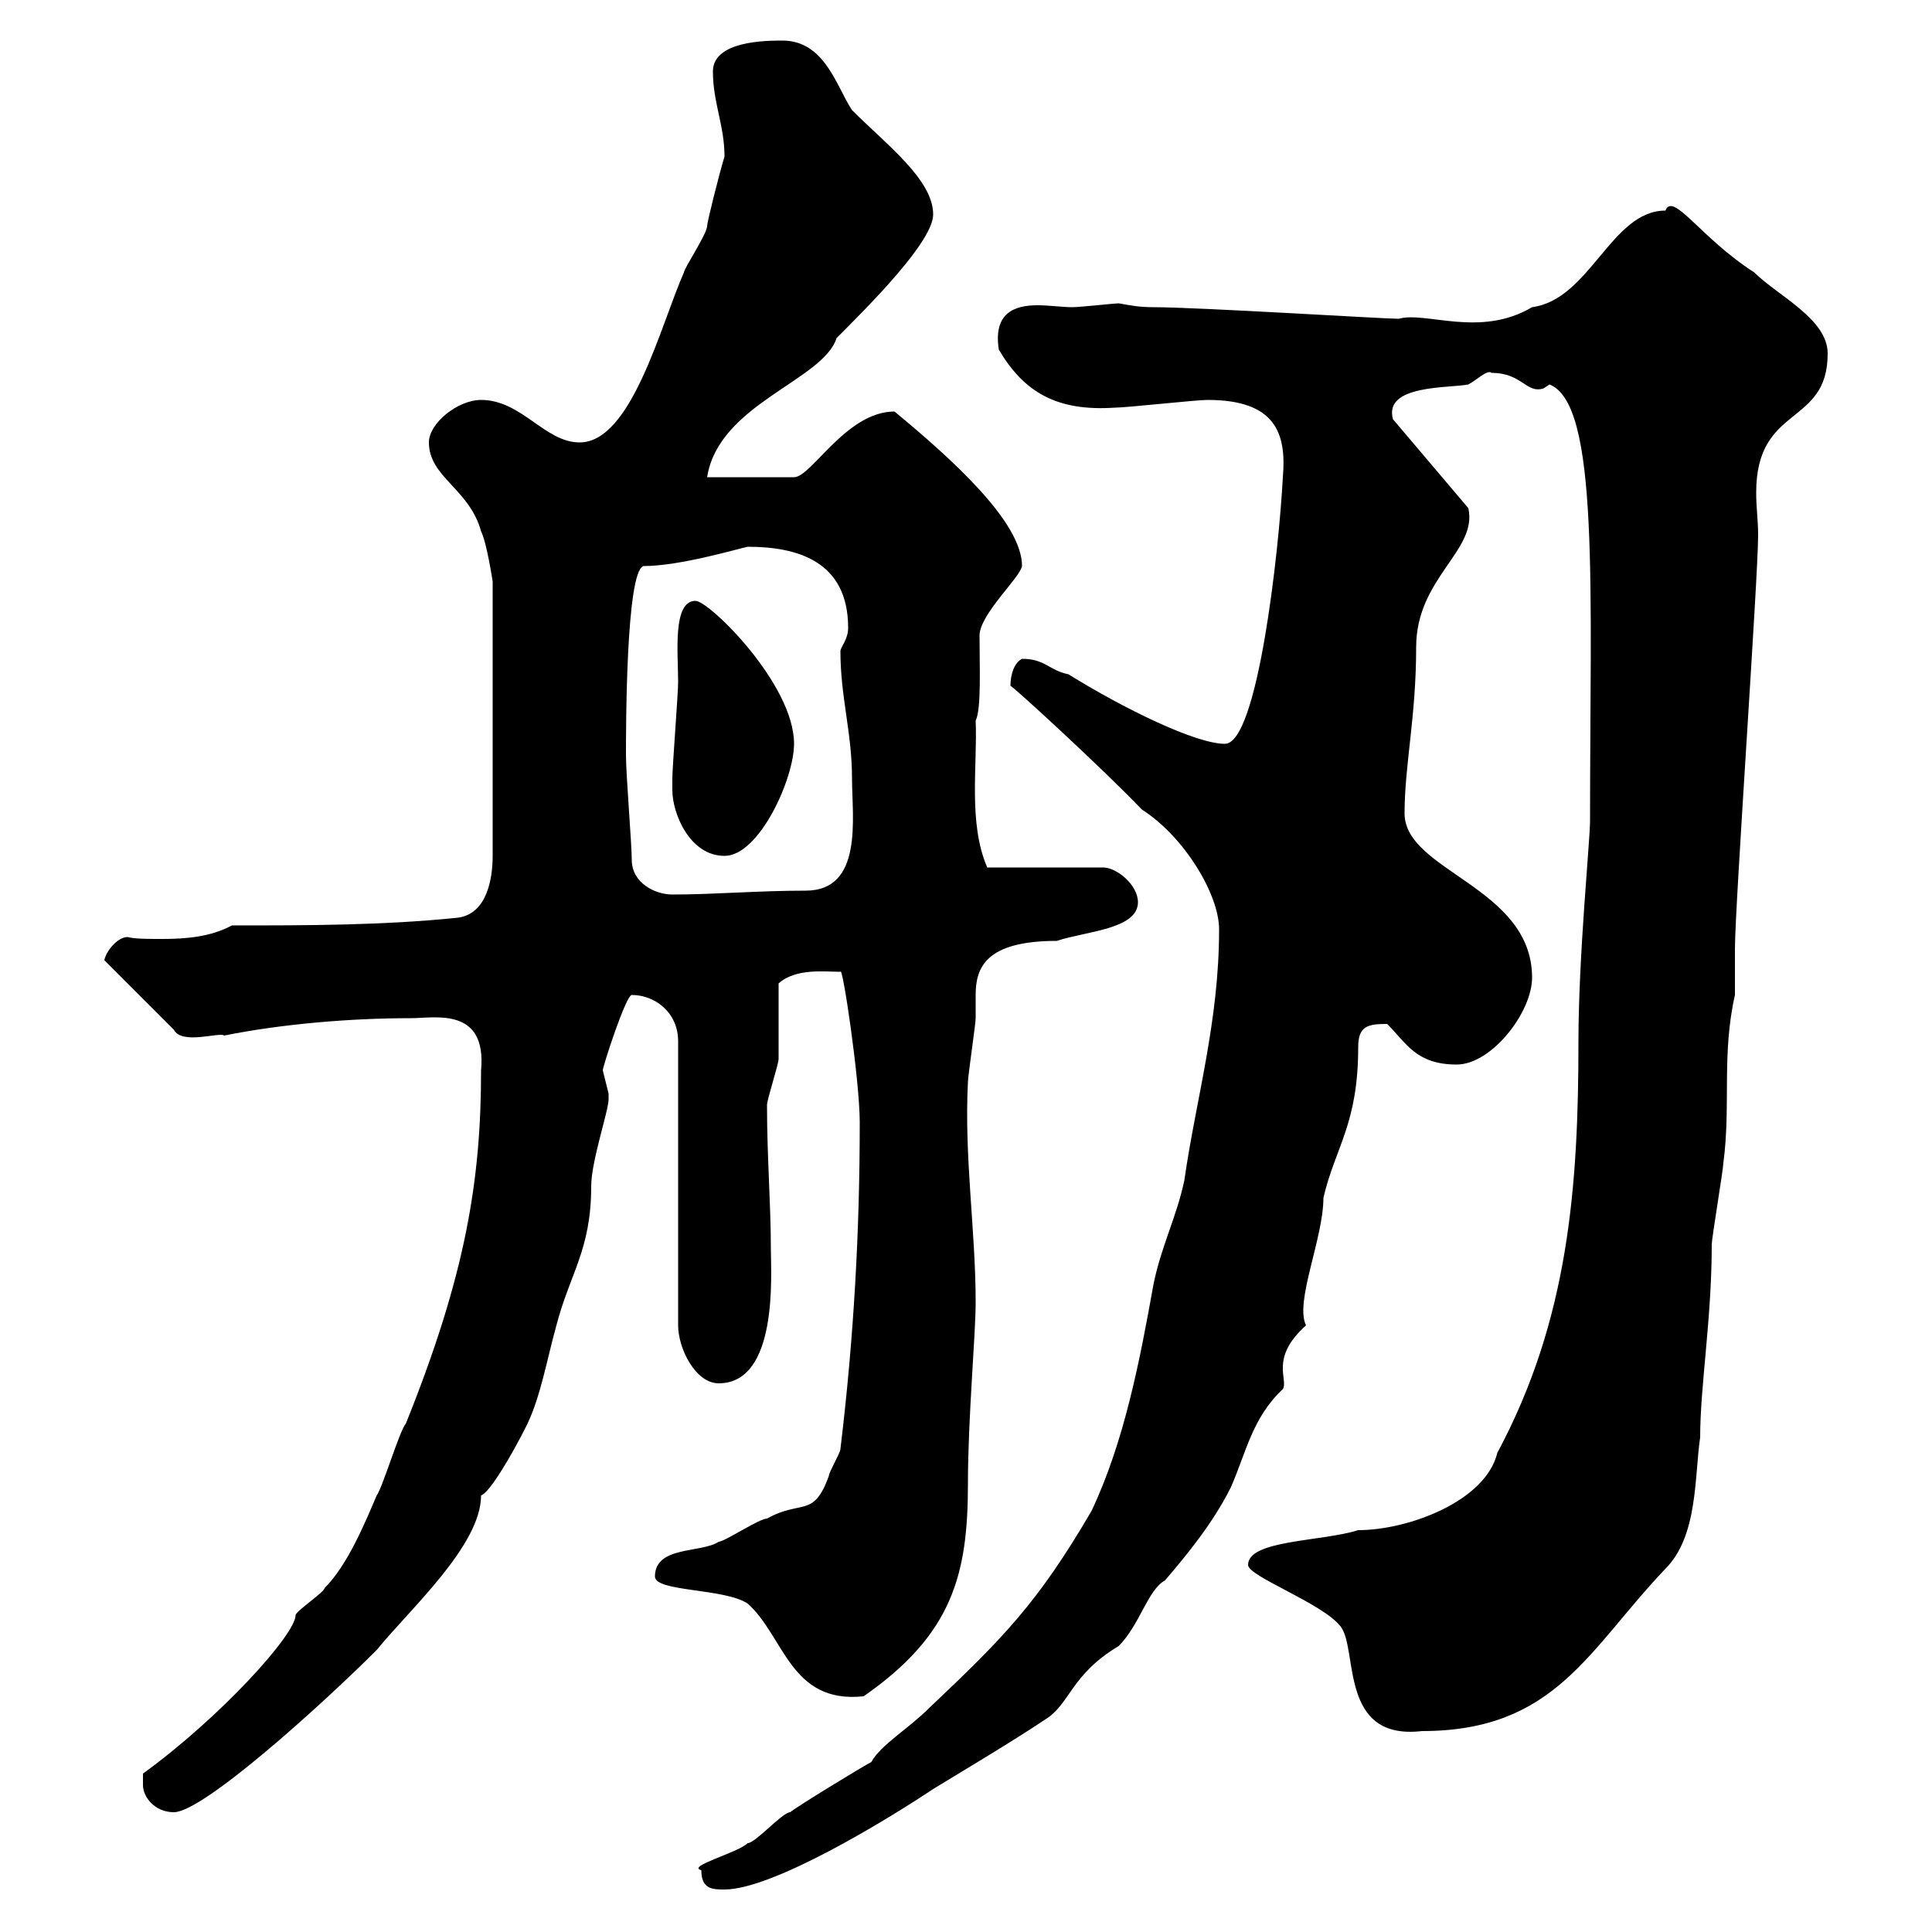 <svg xmlns="http://www.w3.org/2000/svg" xmlns:xlink="http://www.w3.org/1999/xlink" width="300" height="300"><path d="M108.90 290.40C108.90 293.40 110.70 293.40 112.50 293.40C120 293.40 137.70 282.60 144.90 277.80C150.30 274.50 156.90 270.60 162.30 267C166.20 264.60 166.20 260.10 173.70 255.60C177 252.30 178.20 246.90 180.90 245.40C184.50 241.20 188.40 236.40 191.10 231C193.50 225.60 194.40 220.20 199.20 215.70C200.10 214.20 197.10 210.90 202.80 205.80C201 202.20 205.50 192.30 205.50 186C207.30 178.20 210.90 174.60 210.90 162.60C210.90 159.30 212.40 159 215.40 159C218.40 162 219.90 165.30 226.20 165.30C231.60 165.30 237.90 157.20 237.90 151.80C237.90 137.70 218.10 135.30 218.10 126.30C218.10 118.80 219.90 111.30 219.90 100.50C219.90 89.70 229.50 85.50 228 78.90L216.30 65.10C214.80 59.70 225 60.30 228 59.70C229.20 59.10 231 57.30 231.60 57.90C236.40 57.90 237 61.20 239.70 60.30C239.70 60.30 240.60 59.70 240.60 59.70C248.40 62.70 246.90 91.50 246.90 127.50C246.90 130.50 245.10 148.50 245.10 161.70C245.10 184.20 243.60 204.90 232.50 225.60C230.70 233.10 218.70 237.60 210.90 237.60C205.20 239.40 193.80 239.10 193.80 243C193.80 244.80 205.50 249 208.20 252.60C210.90 256.20 207.90 270.30 220.80 268.80C241.50 268.80 246.60 256.20 258.60 243.60C263.70 238.50 263.10 229.20 264 223.20C264 215.10 265.80 204.90 265.80 193.20C265.80 192.30 267.60 181.50 267.60 180.60C268.80 171.60 267.30 163.80 269.40 154.50C269.40 153.60 269.40 147.90 269.40 147.30C269.40 140.70 273 89.70 273 83.10C273 80.70 272.70 78.90 272.70 76.50C272.70 62.70 283.80 66.30 283.80 54.90C283.80 49.50 276 45.90 272.40 42.30C264 36.90 259.80 29.70 258.60 32.70C250.20 32.70 246.90 46.50 237.90 47.70C229.80 52.50 221.40 48.30 217.20 49.50C214.80 49.50 186 47.70 179.10 47.70C176.70 47.70 175.50 47.40 173.70 47.10C173.10 47.10 167.70 47.70 166.50 47.70C165 47.70 162.90 47.40 161.10 47.40C157.50 47.40 154.20 48.60 155.10 54.30C159 60.90 164.10 63.90 173.10 63.30C174.90 63.30 185.70 62.10 187.50 62.10C198 62.10 199.80 67.20 199.20 74.10C198.60 85.50 195.30 115.50 190.20 115.50C185.70 115.50 174.60 110.10 165.90 104.70C162.90 104.10 162.30 102.30 158.70 102.30C157.50 102.90 156.90 104.70 156.90 106.50C156.90 106.20 171.30 119.40 177.30 125.70C183.90 129.90 189.30 138.90 189.30 144.30C189.30 158.70 185.70 170.70 183.90 183.30C182.70 189 180.30 193.50 179.10 199.50C177 211.20 174.60 223.80 169.50 234.60C161.10 249 155.70 254.40 144.30 265.20C141 268.50 136.80 270.90 135.30 273.60C134.10 274.20 123.30 280.80 122.70 281.40C121.50 281.40 117.30 286.20 116.10 286.20C114.60 287.70 106.50 289.80 108.90 290.40ZM22.20 277.20C22.20 279 24 281.40 27 281.40C31.50 281.40 49.80 264.90 58.50 256.20C63.60 249.90 74.70 240 74.70 232.20C75.90 231.90 79.20 226.50 81.90 221.10C84 216.60 84.90 211.20 86.40 205.80C88.50 197.70 91.80 194.10 91.80 184.20C91.80 180.30 94.50 172.50 94.50 170.70C94.50 170.70 94.50 169.80 94.50 169.80C94.50 169.80 93.60 166.20 93.60 166.20C93.60 165.60 97.20 154.50 98.10 154.50C101.70 154.50 105.30 157.20 105.30 161.70L105.30 205.80C105.30 209.40 108 214.80 111.60 214.80C120.90 214.80 119.70 197.70 119.70 194.10C119.70 186.90 119.10 179.70 119.10 171.60C119.10 170.70 120.90 165.30 120.90 164.40C120.90 162.60 120.90 154.50 120.90 152.70C123.60 150.30 128.10 150.90 130.50 150.90C130.80 149.70 133.50 167.70 133.50 174.30C133.50 191.10 132.60 207.60 130.50 225C130.50 225.60 128.70 228.60 128.70 229.20C126.30 235.80 124.50 232.80 119.10 235.80C117.90 235.80 112.50 239.40 111.60 239.40C108.90 241.20 101.70 240 101.70 244.80C101.70 247.20 112.50 246.60 116.10 249C121.80 254.10 122.70 264.60 134.10 263.40C147.90 253.80 150.30 244.50 150.30 230.40C150.30 220.20 151.50 207.30 151.50 202.20C151.50 191.10 149.70 179.70 150.30 168C150.30 167.10 151.50 159 151.50 158.10C151.50 156.60 151.50 155.40 151.50 154.50C151.50 150.30 153 146.10 164.10 146.10C168.60 144.60 176.70 144.30 176.70 140.10C176.70 137.40 173.40 134.70 171.30 134.70L153.30 134.70C150.30 127.80 151.80 118.80 151.50 111.90C152.40 110.10 152.10 103.50 152.10 98.70C152.10 95.40 158.40 89.70 158.70 87.90C158.70 81 147.60 71.10 138.90 63.90C131.40 63.90 126 74.10 123.30 74.10L109.80 74.10C111.60 62.70 127.80 59.10 129.90 52.50C135 47.40 144.90 37.50 144.90 33.30C144.90 27.90 137.70 22.50 132.30 17.10C129.90 13.50 128.10 6.30 121.50 6.30C119.10 6.30 110.70 6.30 110.70 11.10C110.70 15.90 112.50 19.50 112.50 24.30C111.60 27.30 109.80 34.50 109.80 35.10C109.80 36.30 106.20 41.70 106.20 42.30C102.60 50.40 98.10 68.70 90 68.70C84.60 68.70 81 62.10 74.70 62.10C71.10 62.10 66.60 65.70 66.60 68.70C66.60 74.10 72.90 75.90 74.70 82.50C75.60 84.30 76.50 90.30 76.50 90.30L76.50 132.90C76.50 136.50 75.60 141.90 71.10 142.50C59.40 143.70 47.70 143.70 36 143.70C32.70 145.50 28.80 145.80 25.20 145.80C22.80 145.80 21 145.80 19.80 145.50C18.30 145.50 16.50 147.60 16.20 149.10L27 159.90C28.20 162.30 34.20 160.20 34.80 160.80C43.80 159 54.30 158.10 63.90 158.10C67.50 158.10 75.60 156.30 74.70 166.20C74.70 183.30 72.30 198 63 221.10C62.10 222 59.40 231 58.50 232.20C56.70 236.40 54 243 50.40 246.60C50.40 247.20 45.90 250.20 45.90 250.80C45.90 253.80 34.20 266.70 22.20 275.40C22.20 275.40 22.20 276 22.20 277.20ZM98.10 133.50C98.10 131.10 97.20 120.30 97.20 117.30C97.20 113.10 97.20 88.80 99.90 87.90C105.60 87.90 114.60 85.20 116.10 84.90C123.60 84.90 131.70 87 131.70 97.50C131.70 99.30 130.50 100.50 130.50 101.10C130.50 108.30 132.30 113.70 132.30 120.90C132.30 126.90 134.10 138.30 125.10 138.30C117.60 138.30 111 138.90 104.40 138.90C101.70 138.90 98.10 137.10 98.10 133.50ZM104.40 122.70C104.40 126.30 107.10 132.90 112.50 132.90C117.90 132.90 123.30 120.90 123.30 115.50C123.30 106.20 110.10 93.30 108 93.30C104.40 93.30 105.30 101.40 105.30 105.90C105.30 107.70 104.40 119.10 104.40 120.90C104.40 120.90 104.40 122.10 104.40 122.70Z"/></svg>